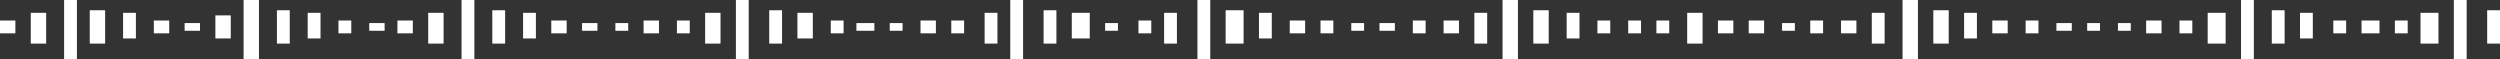 <svg xmlns="http://www.w3.org/2000/svg" viewBox="0 0 975 23"><rect x="0" y="0" width="975" height="23" fill="#333333" stroke="none"/><defs><style>.cls-1{fill:#fff;}</style></defs><title>资源 4</title><g id="图层_2" data-name="图层 2"><g id="Layer_1" data-name="Layer 1"><rect class="cls-1" y="8" width="6" height="5"/><rect class="cls-1" x="60" y="8" width="6" height="5"/><rect class="cls-1" x="84" y="6" width="6" height="9"/><rect class="cls-1" x="132" y="8" width="5" height="5"/><rect class="cls-1" x="155" y="8" width="6" height="5"/><rect class="cls-1" x="215" y="8" width="6" height="5"/><rect class="cls-1" x="251" y="8" width="6" height="5"/><rect class="cls-1" x="264" y="8" width="5" height="5"/><rect class="cls-1" x="324" y="8" width="5" height="5"/><rect class="cls-1" x="359" y="8" width="6" height="5"/><rect class="cls-1" x="371" y="8" width="5" height="5"/><rect class="cls-1" x="444" y="8" width="5" height="5"/><rect class="cls-1" x="503" y="8" width="6" height="5"/><rect class="cls-1" x="515" y="8" width="5" height="5"/><rect class="cls-1" x="551" y="8" width="5" height="5"/><rect class="cls-1" x="563" y="8" width="6" height="5"/><rect class="cls-1" x="623" y="8" width="5" height="5"/><rect class="cls-1" x="635" y="8" width="5" height="5"/><rect class="cls-1" x="646" y="8" width="5" height="5"/><rect class="cls-1" x="670" y="8" width="6" height="5"/><rect class="cls-1" x="682" y="8" width="6" height="5"/><rect class="cls-1" x="706" y="8" width="5" height="5"/><rect class="cls-1" x="718" y="8" width="6" height="5"/><rect class="cls-1" x="777" y="8" width="6" height="5"/><rect class="cls-1" x="790" y="8" width="5" height="5"/><rect class="cls-1" x="72" y="9" width="6" height="3"/><rect class="cls-1" x="144" y="9" width="6" height="3"/><rect class="cls-1" x="227" y="9" width="6" height="3"/><rect class="cls-1" x="240" y="9" width="5" height="3"/><rect class="cls-1" x="334" y="9" width="7" height="3"/><rect class="cls-1" x="347" y="9" width="5" height="3"/><rect class="cls-1" x="431" y="9" width="5" height="3"/><rect class="cls-1" x="527" y="9" width="5" height="3"/><rect class="cls-1" x="538" y="9" width="6" height="3"/><rect class="cls-1" x="695" y="9" width="5" height="3"/><rect class="cls-1" x="802" y="9" width="6" height="3"/><rect class="cls-1" x="814" y="9" width="5" height="3"/><rect class="cls-1" x="826" y="9" width="5" height="3"/><rect class="cls-1" x="837" y="8" width="6" height="5"/><rect class="cls-1" x="850" y="8" width="5" height="5"/><rect class="cls-1" x="48" y="5" width="5" height="10"/><rect class="cls-1" x="120" y="5" width="5" height="10"/><rect class="cls-1" x="204" y="5" width="5" height="10"/><rect class="cls-1" x="311" y="5" width="6" height="10"/><rect class="cls-1" x="418" y="5" width="7" height="10"/><rect class="cls-1" x="491" y="5" width="5" height="10"/><rect class="cls-1" x="611" y="5" width="5" height="10"/><rect class="cls-1" x="766" y="5" width="5" height="10"/><rect class="cls-1" x="897" y="5" width="5" height="10"/><rect class="cls-1" x="910" y="8" width="5" height="5"/><rect class="cls-1" x="921" y="8" width="7" height="5"/><rect class="cls-1" x="934" y="8" width="5" height="5"/><rect class="cls-1" x="12" y="5" width="6" height="12"/><rect class="cls-1" x="167" y="5" width="6" height="12"/><rect class="cls-1" x="275" y="5" width="6" height="12"/><rect class="cls-1" x="384" y="5" width="5" height="12"/><rect class="cls-1" x="454" y="5" width="5" height="12"/><rect class="cls-1" x="575" y="5" width="5" height="12"/><rect class="cls-1" x="658" y="5" width="6" height="12"/><rect class="cls-1" x="730" y="5" width="5" height="12"/><rect class="cls-1" x="861" y="5" width="7" height="12"/><rect class="cls-1" x="944" y="5" width="7" height="12"/><rect class="cls-1" x="25" width="5" height="23"/><rect class="cls-1" x="95" width="6" height="23"/><rect class="cls-1" x="180" width="5" height="23"/><rect class="cls-1" x="287" width="5" height="23"/><rect class="cls-1" x="394" width="5" height="23"/><rect class="cls-1" x="467" width="5" height="23"/><rect class="cls-1" x="586" width="6" height="23"/><rect class="cls-1" x="742" width="6" height="23"/><rect class="cls-1" x="874" width="5" height="23"/><rect class="cls-1" x="957" width="5" height="23"/><rect class="cls-1" x="35" y="4" width="6" height="13"/><rect class="cls-1" x="108" y="4" width="5" height="13"/><rect class="cls-1" x="192" y="4" width="5" height="13"/><rect class="cls-1" x="300" y="4" width="5" height="13"/><rect class="cls-1" x="407" y="4" width="5" height="13"/><rect class="cls-1" x="478" y="4" width="7" height="13"/><rect class="cls-1" x="598" y="4" width="6" height="13"/><rect class="cls-1" x="754" y="4" width="6" height="13"/><rect class="cls-1" x="886" y="4" width="5" height="13"/><rect class="cls-1" x="970" y="4" width="5" height="13"/></g></g></svg>